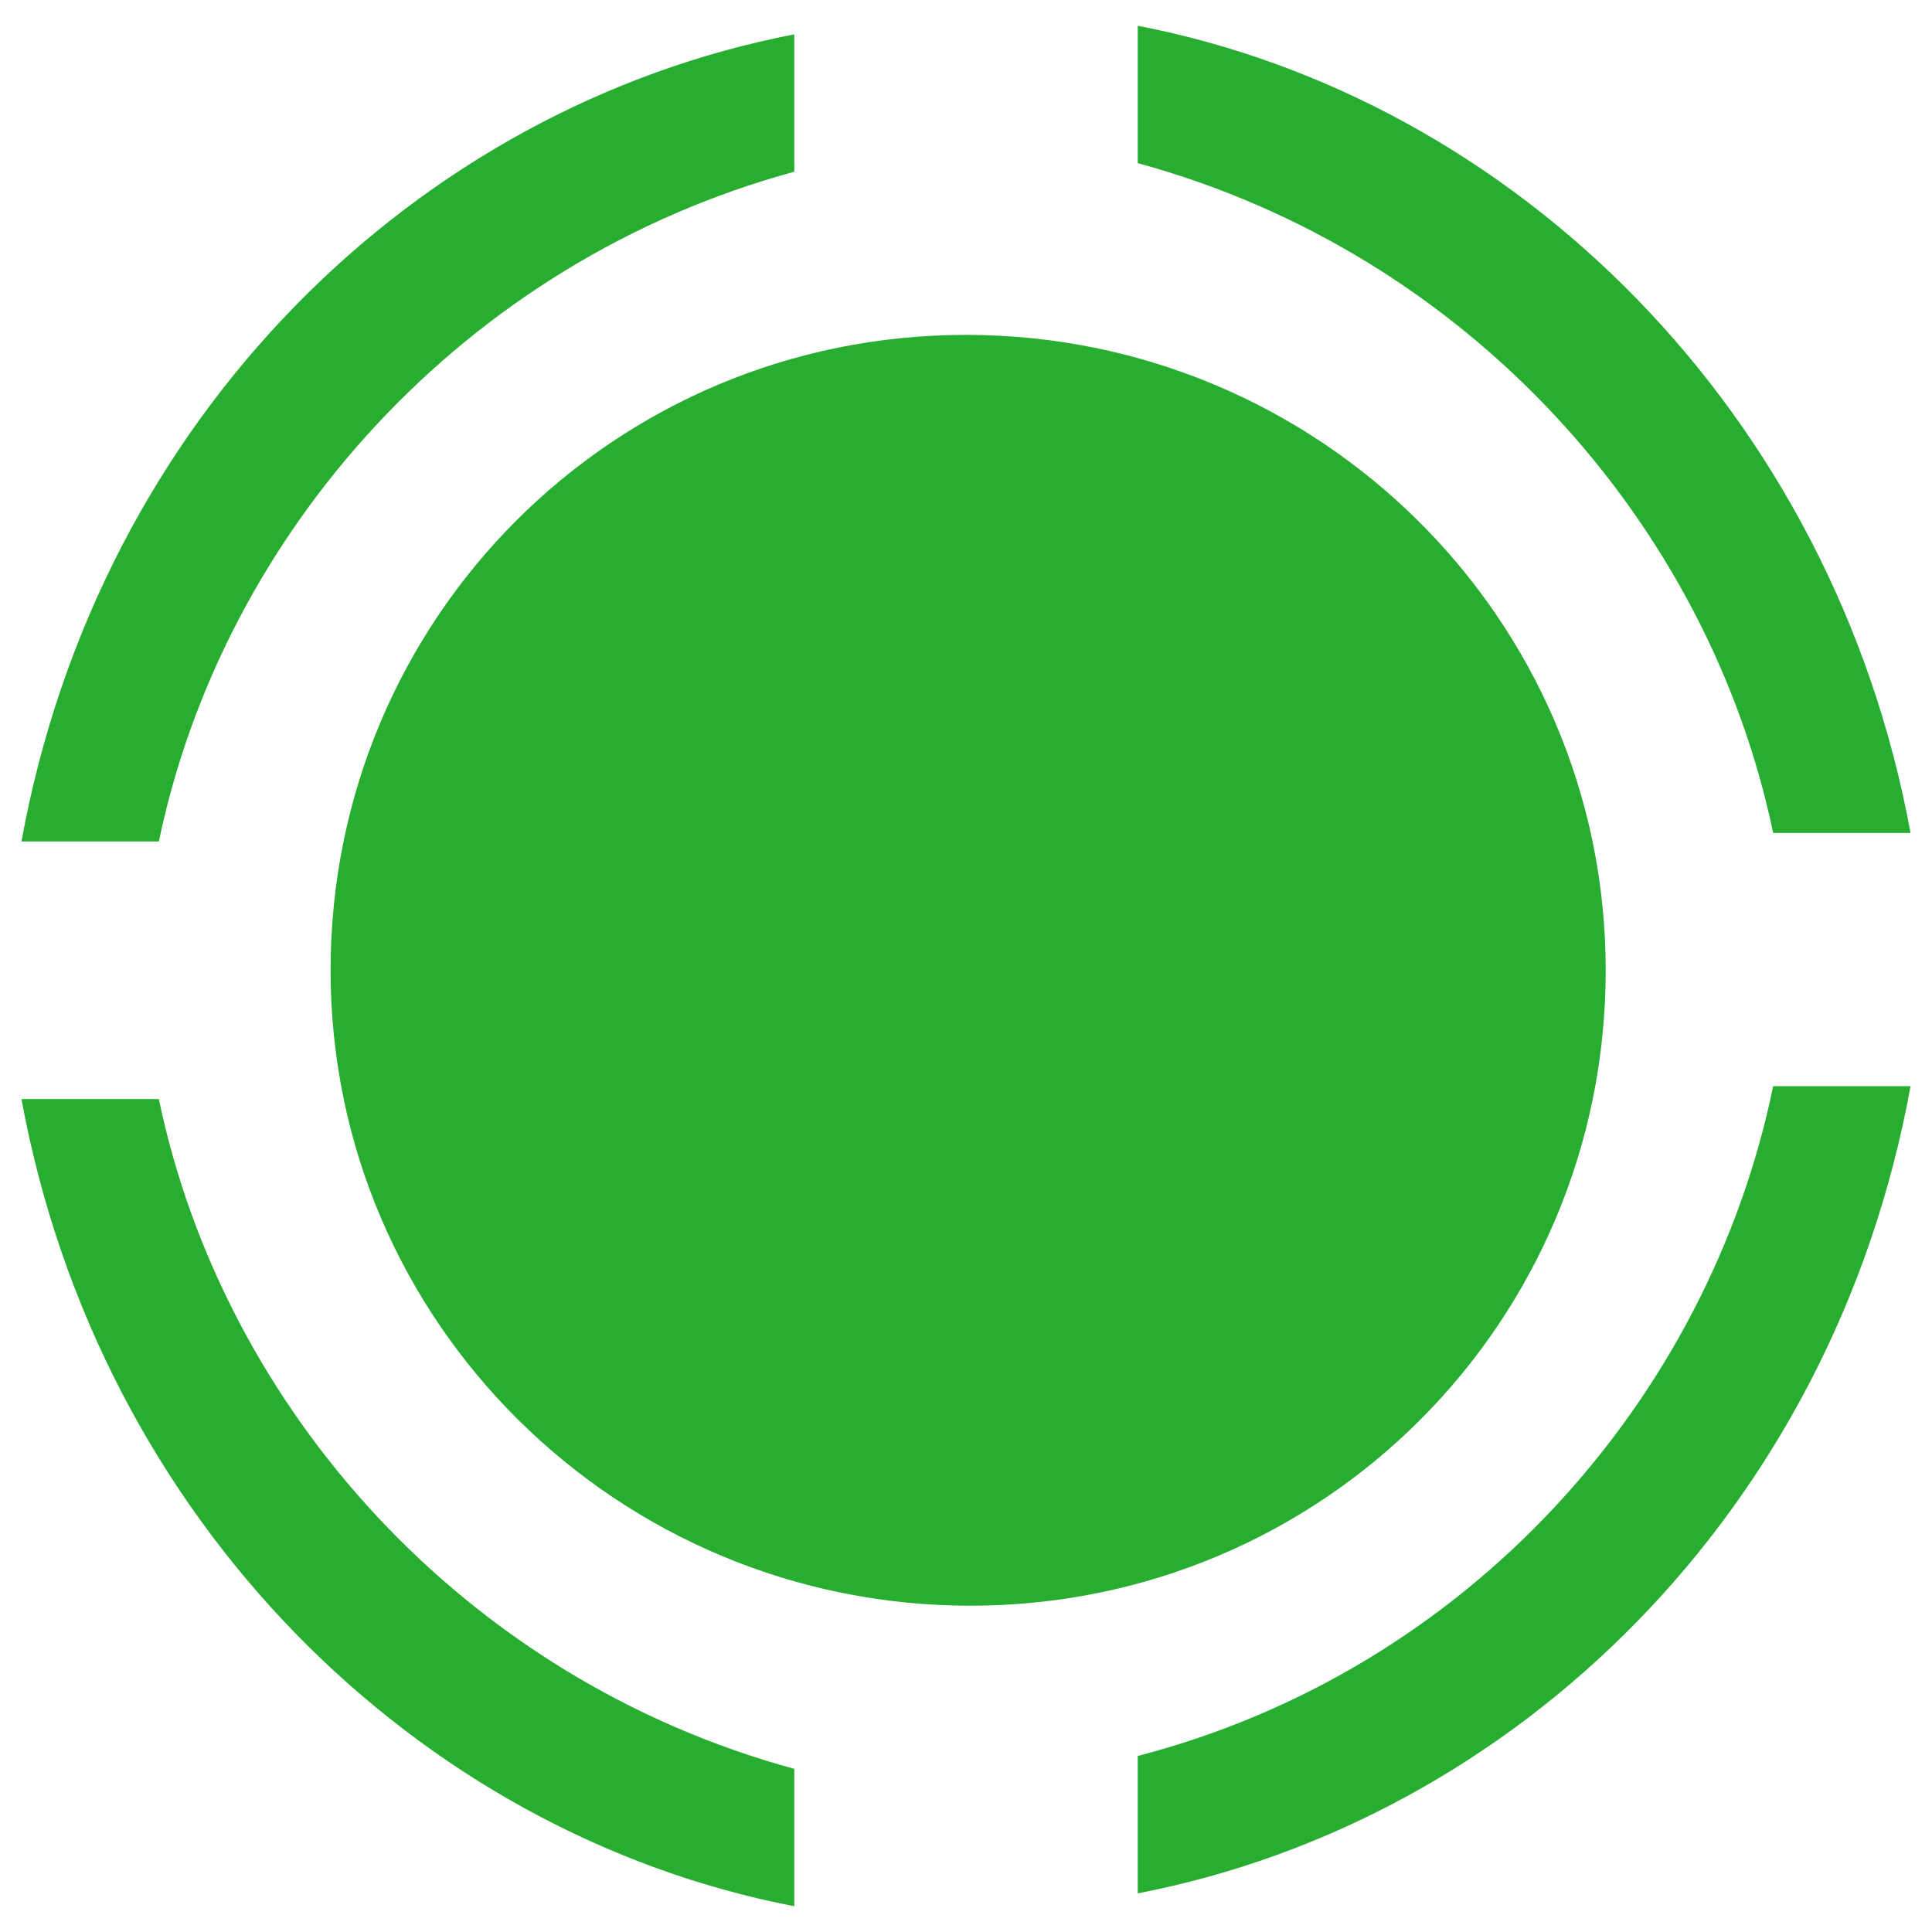 <?xml version="1.0" standalone="no"?><!DOCTYPE svg PUBLIC "-//W3C//DTD SVG 1.1//EN" "http://www.w3.org/Graphics/SVG/1.1/DTD/svg11.dtd"><svg t="1705386730841" class="icon" viewBox="0 0 1024 1024" version="1.1" xmlns="http://www.w3.org/2000/svg" p-id="3361" xmlns:xlink="http://www.w3.org/1999/xlink" width="200" height="200"><path d="M603.022 930.702v72.818c200.25-38.684 368.64-202.524 409.6-427.804h-72.818C905.671 741.83 778.24 885.19 603.022 930.702z m0 0" fill="#27ae30" p-id="3362"></path><path d="M851.058 514.276c0 186.595-150.187 336.782-336.782 336.782S175.218 700.87 175.218 514.276 325.404 177.493 512 177.493 851.058 327.68 851.058 514.276z m88.746-72.818h72.818c-40.96-223.005-209.35-389.12-409.6-427.805v72.818c175.218 47.787 302.65 191.147 336.782 354.987zM84.196 582.542H11.378c40.96 223.005 209.35 389.12 409.6 427.805v-72.818C245.76 889.742 118.328 746.382 84.196 582.542z m336.782-491.52V18.204C220.728 56.89 52.338 220.73 11.378 446.01h72.818c34.133-163.84 161.564-307.2 336.782-354.987z m0 0" fill="#27ae30" p-id="3363"></path></svg>